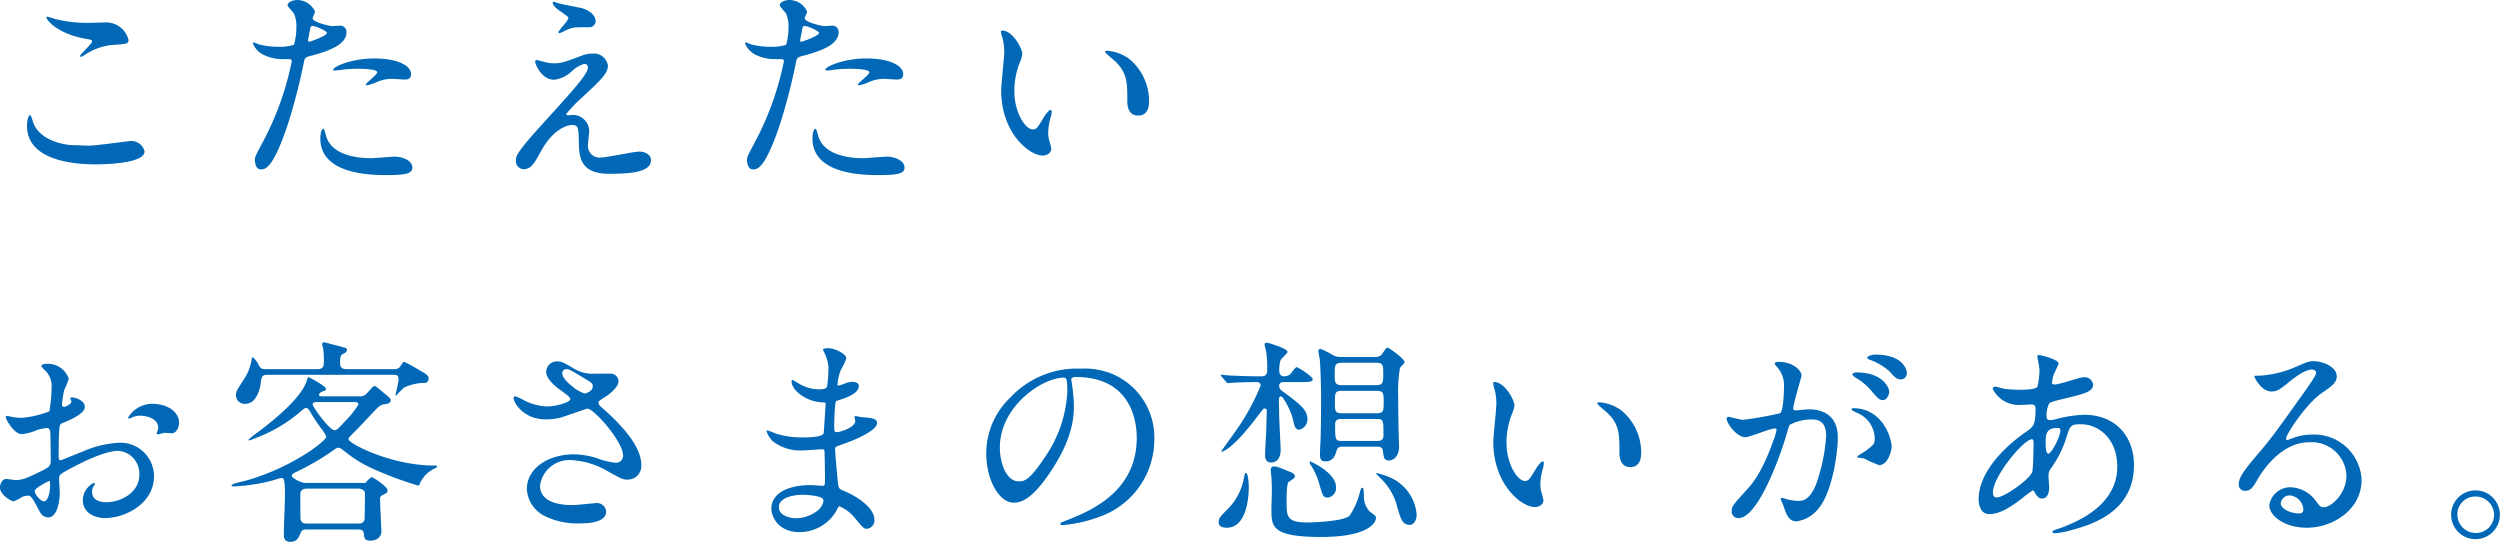 <svg xmlns="http://www.w3.org/2000/svg" width="341.37" height="73.98" viewBox="0 0 341.37 73.98">
  <path id="パス_39513" data-name="パス 39513" d="M10.62-21.3a9.54,9.54,0,0,0-.99-.3c-.06,0-.15,0-.15.09,0,.3,1.38,2.19,5.28,2.91.87.15.96.18.96.36,0,.36-1.65,1.77-1.65,2.04,0,.06.06.06.09.06.12,0,.12.03.42-.15a8.241,8.241,0,0,1,3.78-1.44c2.07-.15,2.34-.15,2.34-.69a3.152,3.152,0,0,0-2.94-2.4c-.33,0-2.01.06-2.37.06A17.984,17.984,0,0,1,10.62-21.3ZM13.47-4.05c-2.13,0-4.92-.9-5.76-3-.06-.15-.27-1.11-.48-1.11-.06,0-.39.33-.39,1.47,0,4.71,6.33,5.25,9.3,5.25,1.65,0,6.75-.15,6.75-1.77a1.861,1.861,0,0,0-1.98-1.41c-.15,0-4.71.63-5.61.63C15-3.99,13.68-4.05,13.47-4.05ZM37.95-2.07c0,.33.09,1.32.81,1.32.57,0,1.65,0,3.72-6.24a80.166,80.166,0,0,0,2.19-8.52c.12-.54.24-.57,1.26-.84,1.98-.54,4.53-1.41,4.53-3.09a.858.858,0,0,0-.99-.93c-.15,0-.81.06-.93.06-.3,0-2.7-.51-2.7-1.08,0-.15.33-.75.33-.9a2.706,2.706,0,0,0-2.4-1.59c-.78,0-1.35.39-1.35.69,0,.21.72.96.84,1.11a4.137,4.137,0,0,1,.36,1.86,8.677,8.677,0,0,1-.33,2.46,6.564,6.564,0,0,1-2.13.27,11.025,11.025,0,0,1-2.67-.33,6.555,6.555,0,0,0-.69-.27.126.126,0,0,0-.12.12,2.888,2.888,0,0,0,1.56,1.62,5.765,5.765,0,0,0,2.67.54c.96,0,1.08,0,1.08.3A40.4,40.4,0,0,1,39.03-4.47C38.1-2.73,37.95-2.43,37.95-2.07Zm7.29-16.5c.15-.72.15-.81.27-1.41.06-.3.15-.36.33-.36.33,0,1.95.66,1.95.96,0,.39-2.28,1.2-2.43,1.2C45.18-18.18,45.21-18.36,45.24-18.57Zm3.42,4.26c.03.06.24.06.27.06.12,0,.81-.09.99-.12a17.7,17.7,0,0,1,2.16-.12c.45,0,2.58.03,2.58.48,0,.33-1.56,1.47-1.56,1.68,0,.09.09.09.15.09a5.248,5.248,0,0,0,1.26-.39,5.038,5.038,0,0,1,2.22-.48c.24,0,1.41.09,1.68.09.24,0,.87,0,.87-.72,0-1.32-2.16-2.16-5.01-2.16C51.06-15.9,48.45-14.7,48.66-14.31ZM47.31-6.3c-.24,0-.42.63-.42,1.32C46.89-1.2,50.94.03,55.8.03c2.55,0,3.66-.15,3.66-1.02,0-.99-1.38-1.5-2.4-1.5-.48,0-2.76.21-3.27.21-2.28,0-5.52-.57-6.15-3.18C47.61-5.55,47.43-6.3,47.31-6.3ZM78.75-23.64a.137.137,0,0,0-.12.15c0,.15.09.51,1.02,1.14.63.45,1.11.75,1.11.93,0,.36-1.35,1.71-1.35,1.92a.137.137,0,0,0,.12.15c.18,0,1.02-.48,1.23-.54.72-.27.78-.27,2.88-.27a.84.84,0,0,0,.84-.84c0-.81-.9-1.5-1.89-1.77-.39-.09-2.49-.48-2.94-.6C79.5-23.4,78.84-23.64,78.75-23.64Zm0,8.4a4.842,4.842,0,0,1-1.47-.24c-.06,0-.75-.21-.84-.21a.213.213,0,0,0-.21.24c0,.3.84,2.46,2.58,2.46a4.207,4.207,0,0,0,2.43-1.17,4.125,4.125,0,0,1,1.68-.99.459.459,0,0,1,.51.51c0,.87-2.34,3.42-4.92,6.27C73.59-3,73.59-2.67,73.59-1.86A1.1,1.1,0,0,0,74.67-.78c1.02,0,1.5-.9,2.34-2.43,1.65-3.06,3.63-3.6,4.23-3.6.9,0,.9.27.96,2.7.03,2.07.54,3.96,4.11,3.96,3.24,0,5.73-.27,5.73-1.89,0-.69-.78-1.14-1.59-1.14-.75,0-4.44.81-5.28.81a1.579,1.579,0,0,1-1.74-1.68c0-.3.18-1.65.18-1.95a2.263,2.263,0,0,0-2.19-2.19c-.09,0-.6.06-.66.06-.15,0-.3-.06-.3-.18a19.429,19.429,0,0,1,2.22-2.31c2.34-2.16,3.48-3.21,3.48-4.29a1.929,1.929,0,0,0-2.13-1.65,3.826,3.826,0,0,0-1.26.21C80.07-15.33,79.77-15.24,78.75-15.24Zm26.4,13.17c0,.33.09,1.32.81,1.32.57,0,1.65,0,3.72-6.24a80.164,80.164,0,0,0,2.19-8.52c.12-.54.24-.57,1.26-.84,1.98-.54,4.53-1.41,4.53-3.09a.858.858,0,0,0-.99-.93c-.15,0-.81.06-.93.06-.3,0-2.7-.51-2.7-1.08,0-.15.33-.75.33-.9a2.706,2.706,0,0,0-2.4-1.59c-.78,0-1.35.39-1.35.69,0,.21.72.96.84,1.11a4.137,4.137,0,0,1,.36,1.86,8.677,8.677,0,0,1-.33,2.46,6.564,6.564,0,0,1-2.13.27,11.025,11.025,0,0,1-2.67-.33,6.555,6.555,0,0,0-.69-.27.126.126,0,0,0-.12.12,2.888,2.888,0,0,0,1.56,1.62,5.765,5.765,0,0,0,2.67.54c.96,0,1.08,0,1.08.3a40.4,40.4,0,0,1-3.96,11.04C105.3-2.73,105.15-2.43,105.15-2.07Zm7.29-16.5c.15-.72.15-.81.27-1.41.06-.3.15-.36.33-.36.33,0,1.95.66,1.95.96,0,.39-2.28,1.2-2.43,1.2C112.38-18.18,112.41-18.36,112.44-18.57Zm3.42,4.26c.03.06.24.06.27.06.12,0,.81-.09.99-.12a17.7,17.7,0,0,1,2.16-.12c.45,0,2.58.03,2.58.48,0,.33-1.56,1.47-1.56,1.68,0,.09.09.09.15.09a5.248,5.248,0,0,0,1.26-.39,5.038,5.038,0,0,1,2.22-.48c.24,0,1.41.09,1.68.09.24,0,.87,0,.87-.72,0-1.32-2.16-2.16-5.01-2.16C118.26-15.9,115.65-14.7,115.86-14.31ZM114.51-6.3c-.24,0-.42.63-.42,1.32,0,3.78,4.05,5.01,8.91,5.01,2.55,0,3.66-.15,3.66-1.02,0-.99-1.38-1.5-2.4-1.5-.48,0-2.76.21-3.27.21-2.28,0-5.52-.57-6.15-3.18C114.81-5.55,114.63-6.3,114.51-6.3Zm25.5-13.41c-.06,0-.18.03-.18.12a4.053,4.053,0,0,0,.24,1.02,8.335,8.335,0,0,1,.21,1.74c0,.78-.42,4.47-.42,5.31,0,5.73,3.78,8.88,5.7,8.88.51,0,1.14-.33,1.14-.93a7.526,7.526,0,0,0-.24-.99,4.049,4.049,0,0,1-.18-1.2,8.417,8.417,0,0,1,.39-2.28,3.6,3.6,0,0,0,.09-.6c0-.12-.06-.24-.15-.24-.24,0-.75.72-.93,1.02-.9,1.5-1.02,1.65-1.53,1.65-.93,0-2.49-2.19-2.49-5.22a10.6,10.6,0,0,1,.72-3.87,4.11,4.11,0,0,0,.36-1.2C142.74-17.31,141.39-19.71,140.01-19.71Zm14.31,2.76c-.15,0-.27.06-.27.15,0,.18,1.2,1.11,1.44,1.35,1.59,1.59,1.59,2.85,1.59,5.34,0,.39,0,2.01,1.47,2.01,1.44,0,1.5-1.41,1.5-1.98a7.466,7.466,0,0,0-2.67-5.73A5.839,5.839,0,0,0,154.32-16.95ZM23.88,31.26a3.837,3.837,0,0,0-3.24,1.89c0,.09.03.12.12.12a.671.671,0,0,0,.3-.09,2.6,2.6,0,0,1,1.17-.3c1.02,0,2.52.42,2.52,1.62a1.579,1.579,0,0,1-.12.54,2.067,2.067,0,0,0-.09.24.14.14,0,0,0,.15.15c.12,0,.75-.18.9-.21.15,0,.84.06,1.02.06.63,0,.99-.81.99-1.44C27.6,32.46,26.19,31.26,23.88,31.26Zm-11.01-.87c-.06.03-.12.09-.12.12,0,.06.15.36.15.42,0,.42-.84.75-1.05.75-.18,0-.24-.21-.24-.33a16.026,16.026,0,0,1,.3-1.95,12.092,12.092,0,0,0,.63-1.56A3.007,3.007,0,0,0,9.45,25.8c-.18,0-.66.06-.66.33a3.005,3.005,0,0,0,.42.48,2.946,2.946,0,0,1,.99,2.4,22.434,22.434,0,0,1-.3,3.27,13.1,13.1,0,0,1-3.81.9,8.716,8.716,0,0,1-1.38-.15c-.09,0-.45-.12-.54-.12a.213.213,0,0,0-.24.21c0,.21,1.14,2.28,2.16,2.28a6.434,6.434,0,0,0,2.13-.57,7.016,7.016,0,0,1,1.38-.27c.33,0,.42.45.42.66.03.51.06,3.06.06,3.75,0,.84-.18.93-1.71,1.68-1.77.87-2.31,1.02-3.12,1.02-.18,0-1.05-.15-1.23-.15-.54,0-.87.63-.87,1.17,0,.99,1.53,1.89,1.86,1.89a5.926,5.926,0,0,0,1.14-.6,2.5,2.5,0,0,1,.75-.18c.39,0,.54,0,1.5,1.86.24.48.57,1.11,1.38,1.11,1.08,0,1.53-1.98,1.53-3.36,0-.3-.09-1.65-.09-1.98,0-.51.18-.6,1.86-1.5,3.51-1.86,5.37-2.25,6.21-2.25a3.108,3.108,0,0,1,2.88,3.3c0,2.4-2.52,3.72-4.5,3.72-.3,0-1.95,0-1.95-1.44a1.241,1.241,0,0,1,.27-.81c.06-.09.12-.15.12-.24a.161.161,0,0,0-.15-.15,2.674,2.674,0,0,0-1.5,2.37c0,1.56,1.38,2.43,3.09,2.43,2.46,0,6.63-1.8,6.63-5.76a4.593,4.593,0,0,0-4.62-4.53,14.1,14.1,0,0,0-5.1,1.2c-.48.18-2.94,1.2-3.03,1.2-.27,0-.27-.36-.27-.54,0-.15,0-2.58.06-3.24.06-1.05.09-1.17.51-1.32.72-.3,3-1.2,3-2.19C14.73,30.75,13.29,30.33,12.87,30.39ZM9.9,41.79c.09.06.09.36.09.48,0,1.47-.42,2.31-.84,2.31-.45,0-1.26-.96-1.26-1.41C7.89,42.75,9.81,41.79,9.9,41.79Zm41.97,6.63c.57,0,.9,0,.96.6.03.48.09.93.87.93.18,0,1.53-.03,1.53-1.32,0-.15-.18-3.63-.18-4.32a.523.523,0,0,1,.3-.57c.6-.3.72-.36.72-.66,0-.54-2.01-1.8-2.13-1.8-.21,0-.69.54-.9.78H44.88c-.72,0-1.89-.72-1.89-.96,0-.27.24-.36.87-.66a35.87,35.87,0,0,0,4.23-2.43c.93-.66,1.05-.75,1.23-.75.27,0,.42.12.96.54a17.106,17.106,0,0,0,3.3,2.1,48.471,48.471,0,0,0,6.66,2.52c.15,0,.21-.15.3-.42a4.187,4.187,0,0,1,1.92-1.89c.21-.09.36-.18.36-.27,0-.15-.06-.15-.36-.15-5.94,0-11.73-3.03-11.73-3.6,0-.18.21-.39.69-.87.81-.78,2.04-2.13,2.82-2.94.66-.69.84-.87,1.41-.96.42-.06.84-.12.84-.57,0-.21-.12-.3-1.05-1.08-.9-.75-.99-.84-1.17-.84-.15,0-.66.6-.99.96a1.239,1.239,0,0,1-1.11.45h-5.1c-.09,0-.36,0-.36-.21s.3-.39.48-.45c.39-.15.48-.18.48-.33,0-.42-2.31-1.62-2.37-1.62-.12,0-.12.06-.3.57-.84,2.52-5.16,5.82-6.63,6.93a10.943,10.943,0,0,0-1.29,1.02.129.129,0,0,0,.12.12c.03,0,1.29-.51,1.32-.51a20.587,20.587,0,0,0,5.4-3.21c.75-.66.84-.72,1.02-.72.27,0,.42.27.54.48a24.992,24.992,0,0,0,1.44,2.19,5.974,5.974,0,0,1,.78,1.23c0,.39-1.44,1.44-1.98,1.83a31.874,31.874,0,0,1-8.7,4.11c-.36.12-2.25.48-2.25.72,0,.09.06.15.21.15a24.231,24.231,0,0,0,5.37-.81c.15-.03.99-.33,1.17-.33.39,0,.54,0,.54,2.43,0,.75-.15,4.32-.15,5.16,0,.69.09,1.11.93,1.11.72,0,1.02-.39,1.26-.99.24-.63.39-.69.93-.69Zm-.42-17.4c.33,0,.63,0,.63.36a12.534,12.534,0,0,1-1.74,2.19c-1.08,1.17-1.2,1.29-1.53,1.29-.69,0-2.97-3.21-2.97-3.51,0-.33.45-.33.6-.33Zm.6,11.82c.36,0,.93.15.93.66,0,1.2-.03,3.48-.06,3.57-.12.36-.27.54-.87.54H45.09c-.51,0-.75-.09-.9-.57-.03-.06-.03-3.18-.03-3.45,0-.75.72-.75.93-.75ZM50.43,26.52c-.63,0-.84-.3-.84-.81,0-1.02.12-1.11.45-1.29.24-.12.48-.24.48-.51s-.12-.27-1.11-.54c-.15-.03-1.92-.51-2.01-.51a.25.25,0,0,0-.27.27,3.627,3.627,0,0,0,.15.54,12.468,12.468,0,0,1,.09,1.86c0,.42,0,.99-.81.99H39.42c-.63,0-.69-.09-1.08-.81-.21-.36-.54-.78-.69-.78-.12,0-.12.12-.12.18a6.9,6.9,0,0,1-1.02,2.73c-1.02,1.56-1.14,1.74-1.14,2.25a1.179,1.179,0,0,0,1.29,1.17c1.5,0,1.98-2.01,2.07-2.67.12-.96.15-1.29.9-1.29H56.88c.48,0,.69.06.69.66,0,.33-.42,2.07-.42,2.1,0,.06,0,.09.06.09.03,0,.93-.99,1.14-1.11a6.4,6.4,0,0,1,2.73-.63.563.563,0,0,0,.6-.54c0-.48-.15-.57-1.71-1.47a17.809,17.809,0,0,0-1.62-.87c-.15,0-.15.03-.45.48a.936.936,0,0,1-.99.51Zm29.13,6.66c.63-.15,3.63-1.26,3.81-1.26.87,0,4.86,4.47,4.86,6.42a.962.962,0,0,1-1.05.96,9.321,9.321,0,0,1-2.46-.6,10.7,10.7,0,0,0-3.24-.54c-3.33,0-6.39,1.8-6.39,4.77a4.4,4.4,0,0,0,2.58,3.72,10.078,10.078,0,0,0,4.83.93c.54,0,3.42,0,3.42-1.59a1.268,1.268,0,0,0-1.47-1.17c-.06,0-2.61.27-3.12.27-2.55,0-4.44-.75-4.44-2.67a4.044,4.044,0,0,1,4.2-3.48,11.018,11.018,0,0,1,5.1,1.56c1.8.99,2.01,1.11,2.55,1.11a1.87,1.87,0,0,0,1.98-2.01c0-3.06-3.93-6.54-5.49-7.92a.855.855,0,0,1-.36-.57c0-.21.09-.27.9-.78.42-.24,1.83-1.32,1.83-2.1a1.041,1.041,0,0,0-1.02-1.08c-.33-.03-1.86,0-2.22,0a5,5,0,0,1-2.82-.69c-1.38-.81-1.68-.99-2.31-.99a1.448,1.448,0,0,0-1.5,1.44c0,.87,1.11,1.89,1.92,2.46.39.27,1.38.96,1.38,1.23,0,.48-2.04,1.02-3.18,1.02a7.524,7.524,0,0,1-3.09-.81,7.881,7.881,0,0,0-1.23-.57c-.21,0-.24.12-.24.27,0,.57,1.32,2.88,4.41,2.88A8.68,8.68,0,0,0,79.56,33.18Zm1.68-4.35c-.24-.18-1.32-1.05-1.32-1.77a.557.557,0,0,1,.57-.54c.33,0,.57.12,2.55,1.32.96.57,1.05.66,1.05,1.05,0,.66-.93.96-1.11.96A5.056,5.056,0,0,1,81.24,28.83Zm35.04-2.64a20.643,20.643,0,0,1-.18,2.64c-.06.3-.36.45-.99.45a5.3,5.3,0,0,1-2.91-.81c-.09-.06-.81-.48-.84-.48-.09,0-.12.15-.12.21,0,1.17,1.89,2.7,4.02,2.85.48.03.63.03.63.18,0,.03-.24,3.96-.27,4.05-.21.57-2.22.57-2.94.57a11.672,11.672,0,0,1-3.63-.54,7.392,7.392,0,0,0-1.14-.42c-.09,0-.09.06-.09.12a3.37,3.37,0,0,0,.87,1.38,6.118,6.118,0,0,0,4.14,1.23c.39,0,2.19-.15,2.61-.15.3,0,.3.18.3.45.03.81.06,2.82.06,3.42,0,1.02,0,1.11-.33,1.11-.21,0-1.32-.09-1.59-.09-3.57,0-5.4,1.38-5.4,3.18,0,1.23,1.02,3.24,3.84,3.24a5.812,5.812,0,0,0,5.1-3.03c.15-.33.21-.48.39-.48a5.356,5.356,0,0,1,2.1,1.62c1.08,1.29,1.2,1.44,1.62,1.44a1.162,1.162,0,0,0,1.02-1.26c0-1.41-1.92-3-4.26-3.96-.63-.24-.63-.36-.75-1.35-.03-.3-.36-3.75-.36-4.32,0-.3.09-.33,1.02-.66,1.38-.45,4.71-1.83,4.71-2.88,0-.66-.78-.72-2.01-.81-.15,0-.78-.15-.93-.15-.06,0-.15,0-.15.09s.12.45.12.54c0,.96-2.16,1.56-2.49,1.56-.39,0-.39-.18-.39-.87,0-1.23.12-2.82.15-2.91.03-.45.09-.48.33-.54.84-.27,2.88-.87,2.88-1.98,0-.48-.57-.57-.87-.57a3.588,3.588,0,0,0-1.08.24,3.5,3.5,0,0,1-.84.27c-.12,0-.12-.12-.12-.18a7.01,7.01,0,0,1,.45-1.95,8.62,8.62,0,0,0,.75-1.59c0-.63-1.62-1.38-2.43-1.38-.18,0-.75,0-.75.21,0,.06.18.36.21.45A5.7,5.7,0,0,1,116.28,26.19Zm-.72,18.12c.12.27-.15.99-.69,1.47a4.95,4.95,0,0,1-2.97,1.11c-.84,0-2.4-.36-2.4-1.5,0-1.71,3.15-1.71,3.21-1.71C113.25,43.68,115.35,43.8,115.56,44.31Zm34.5-16.71c8.19,0,8.31,7.14,8.31,8.31,0,7.47-6.51,10.05-9.63,11.28-.75.3-.81.33-.81.42,0,.18.18.21.3.21a18.439,18.439,0,0,0,4.98-1.11,11.188,11.188,0,0,0,7.56-10.56,9.4,9.4,0,0,0-5.22-8.73,9.773,9.773,0,0,0-4.83-.96,12.412,12.412,0,0,0-9.57,3.9,10.568,10.568,0,0,0-3.33,7.65c0,3.66,1.77,6.75,3.75,6.75,1.2,0,2.73-.72,5.13-4.38,2.64-3.99,3.09-6.78,3.09-8.79a22.994,22.994,0,0,0-.3-3.24c0-.12-.06-.24-.06-.33C149.43,27.84,149.46,27.6,150.06,27.6Zm-1.68.09c.39,0,.51.15.51,1.95a17.16,17.16,0,0,1-2.94,8.73c-2.07,3.12-2.79,3.48-3.66,3.48-1.83,0-2.61-2.67-2.61-4.62C139.68,31.56,145.53,27.69,148.38,27.69Zm42.72,9.42c.36,0,.84,0,.9.66.09.81.15,1.23.84,1.23.36,0,1.35-.33,1.35-1.92,0-.3-.06-1.56-.06-1.83-.03-1.65-.06-3.33-.06-4.98a19.871,19.871,0,0,1,.24-3.9c.09-.15.63-.66.63-.81,0-.45-2.16-1.98-2.34-1.98-.21,0-.69.87-.81.99a1.2,1.2,0,0,1-.87.3h-4.59a2.4,2.4,0,0,1-1.14-.24,11.487,11.487,0,0,0-1.71-.87.265.265,0,0,0-.3.3c0,.18.15.96.18,1.11.12,1.29.18,3.99.18,5.31,0,.24,0,4.65-.09,6.06-.03.45-.06,1.32-.06,1.68,0,.6.18.9.75.9,1.14,0,1.38-.99,1.53-1.5.12-.51.63-.51.84-.51Zm.03-7.62c.93,0,.96.33.96,1.53s-.03,1.53-.96,1.53h-4.77c-.93,0-.93-.33-.93-1.53s0-1.53.93-1.53Zm-.06-3.84c.96,0,.96.42.96,1.53s0,1.53-.96,1.53h-4.68c-.99,0-.99-.42-.99-1.53s0-1.53.99-1.53Zm.09,7.68c.9,0,.9.24.9,2.22,0,.78-.54.78-.9.78h-4.8c-.9,0-.9-.24-.9-2.25,0-.75.54-.75.9-.75Zm-10.38-5.04c1.02,0,1.62,0,1.62-.39s-2.04-1.65-2.19-1.65c-.21,0-.78.9-.93,1.02a1.567,1.567,0,0,1-.84.24.621.621,0,0,1-.6-.6,4.878,4.878,0,0,1,.15-1.56c.06-.24.96-.96.96-1.17,0-.51-2.67-1.26-2.76-1.26-.12,0-.36.03-.36.21s.21.96.24,1.14a18.427,18.427,0,0,1,.12,2.34c0,.9-.51.9-.9.9-1.14,0-3.09-.06-4.23-.12-.18,0-.93-.09-1.08-.09-.06,0-.12,0-.12.06s0,.06.12.21l.6.69c.09.12.15.18.24.18.12,0,.57-.06.66-.06.18,0,1.26-.09,3.36-.09a.467.467,0,0,1,.45.48,30.018,30.018,0,0,1-3.33,6.09c-.3.45-2.04,2.82-2.04,2.88,0,.03,0,.06.03.06.06,0,1.38-.09,5.16-5.16.51-.66.57-.75.72-.75a.3.3,0,0,1,.3.27c0,.33-.06,1.83-.06,2.13,0,.63-.18,3.36-.18,3.93,0,.24,0,1.05.81,1.05,1.32,0,1.32-1.5,1.32-1.77,0-.3-.21-4.23-.21-5.04,0-.27-.03-1.53-.03-1.8,0-.33.21-.42.3-.42.27,0,1.38,2.01,1.62,3.18.18.87.36,1.38.81,1.38a1.433,1.433,0,0,0,1.17-1.41c0-1.32-.96-2.04-3.48-3.9a.867.867,0,0,1-.39-.69c0-.12.06-.51.6-.51Zm-2.79,11.73a2.725,2.725,0,0,0-.84-.21c-.48,0-.48.33-.48.54,0,.15.09.81.09.96.03.6.06,1.2.06,1.77,0,.36-.06,2.13-.06,2.52,0,2.43,0,3.84,6.78,3.84,6.99,0,7.5-2.25,7.5-2.58,0-.27-.18-.42-.81-.84a2.974,2.974,0,0,1-.84-2.22c-.06-.96-.06-1.08-.21-1.08-.18,0-.24.27-.36.69a10,10,0,0,1-1.38,3.12c-.75.75-4.71.93-5.82.93-2.79,0-2.79-.84-2.79-2.94,0-.54,0-2.43.3-2.61.57-.36.84-.54.84-.75a.64.64,0,0,0-.45-.51C179.49,40.62,178.14,40.08,177.99,40.02Zm-4.32,2.67c0-.39-.06-2.01-.42-2.01-.09,0-.18.36-.27.84a8.018,8.018,0,0,1-2.07,3.99c-1.23,1.23-1.35,1.38-1.35,1.92,0,.66.66.75,1.11.75C173.55,48.18,173.67,43.44,173.67,42.69Zm22.92,3.66a6.088,6.088,0,0,0-4.02-5.19,13.075,13.075,0,0,0-1.44-.45c-.03,0-.06,0-.06.09a4.217,4.217,0,0,0,.51.54,8.42,8.42,0,0,1,2.22,3.48c.6,2.22.84,2.97,1.86,2.97C196.08,47.79,196.59,47.31,196.59,46.35Zm-11.01-3.72c0-2.01-3.51-3.51-3.54-3.51s-.06.06-.06.09c0,.15.03.21.18.45a9.451,9.451,0,0,1,1.14,2.55c.42,1.5.51,1.86,1.17,1.86A1.327,1.327,0,0,0,185.58,42.63Zm21.63-14.34c-.06,0-.18.03-.18.12a4.053,4.053,0,0,0,.24,1.02,8.335,8.335,0,0,1,.21,1.74c0,.78-.42,4.47-.42,5.31,0,5.73,3.78,8.88,5.7,8.88.51,0,1.14-.33,1.14-.93a7.526,7.526,0,0,0-.24-.99,4.049,4.049,0,0,1-.18-1.2,8.417,8.417,0,0,1,.39-2.28,3.6,3.6,0,0,0,.09-.6c0-.12-.06-.24-.15-.24-.24,0-.75.72-.93,1.02-.9,1.5-1.02,1.65-1.53,1.65-.93,0-2.49-2.19-2.49-5.22a10.6,10.6,0,0,1,.72-3.87,4.11,4.11,0,0,0,.36-1.2C209.94,30.69,208.59,28.29,207.21,28.29Zm14.31,2.76c-.15,0-.27.06-.27.15,0,.18,1.2,1.11,1.44,1.35,1.59,1.59,1.59,2.85,1.59,5.34,0,.39,0,2.01,1.47,2.01,1.44,0,1.5-1.41,1.5-1.98a7.466,7.466,0,0,0-2.67-5.73A5.839,5.839,0,0,0,221.52,31.05Zm19.95,4.77c.6,0,3.39-1.2,4.05-1.2.18,0,.21.15.21.24a8.065,8.065,0,0,1-.42,1.41c-1.62,4.5-2.88,5.88-3.69,6.78-1.8,1.98-2.01,2.22-2.01,2.85a.882.882,0,0,0,.96.96c2.43,0,5.34-7.38,6.54-11.46.3-1.02.33-1.14.45-1.29a6.521,6.521,0,0,1,2.88-.72c.87,0,2.07.15,2.07,2.25a23.851,23.851,0,0,1-.93,5.22c-.87,3.24-1.98,3.66-2.85,3.66a7.467,7.467,0,0,1-1.53-.21,5.473,5.473,0,0,0-.75-.21.142.142,0,0,0-.15.15c0,.09.33.78.39.99.36,1.02.66,2.07,1.77,2.07a4.652,4.652,0,0,0,3.06-1.83c1.74-2.1,2.58-7.26,2.58-9.63,0-2.76-1.74-3.84-3.99-3.84-.24,0-1.62.15-1.77.15-.21,0-.33-.09-.33-.27,0-.57,1.14-4.41,1.14-4.44,0-.78-1.17-1.92-3.18-1.92-.12,0-.48.03-.48.24,0,.09.06.15.51.69a3.8,3.8,0,0,1,.75,2.55c0,.15-.03,3.18-.54,3.54a50.168,50.168,0,0,1-5.04.9c-.33,0-1.89-.42-1.98-.42a.264.264,0,0,0-.27.24C238.92,33.93,240.3,35.82,241.47,35.82Zm19.98,1.35c-.03-1.53-1.41-5.31-5.25-5.31-.09,0-.21,0-.21.18,0,.12.48.33.72.45a3.857,3.857,0,0,1,2.43,3.45c0,.81-.12.9-1.23,1.74-.18.15-1.17.66-1.17.84,0,.12.75.15.96.21a15.111,15.111,0,0,0,2.04.9C261,39.63,261.45,37.53,261.45,37.17ZM259.2,24.54c-.36,0-1.08.18-1.08.42,0,.09.09.21.39.3a8.269,8.269,0,0,1,2.67,1.59c.6.69.93,1.08,1.59,1.08a.824.824,0,0,0,.75-.87C263.52,26.49,262.92,24.54,259.2,24.54Zm-2.61,2.43c-.27,0-.51.18-.51.27,0,.12.3.36.45.45a8.108,8.108,0,0,1,2.13,1.77c.93,1.11,1.17,1.29,1.59,1.29.51,0,.87-.66.87-1.17C261.12,29.22,260.43,26.97,256.59,26.97Zm24.15,16.11c.09,0,.12.06.33.42.21.33.42.69.93.69.66,0,.96-.69.96-1.5,0-.21-.09-1.29-.09-1.53a1.572,1.572,0,0,1,.33-1.08A14.963,14.963,0,0,0,285.27,36c.54-1.77.6-1.95,2.04-1.95,2.43,0,4.95,2.01,4.95,5.79,0,3.36-2.22,6.51-8.25,8.55-.36.12-.6.21-.6.33,0,.15.12.21.3.21a9.764,9.764,0,0,0,2.07-.36c2.79-.75,8.76-2.43,8.76-8.94,0-3.84-2.43-6.87-6.81-6.87a16.294,16.294,0,0,0-3.75.57,3.754,3.754,0,0,1-.87.15c-.36,0-.51-.06-.51-.75a3.941,3.941,0,0,1,.33-1.47c.18-.24.63-.36,2.4-.78,2.55-.63,3.63-.9,3.63-1.86a1.16,1.16,0,0,0-1.26-.99c-.57,0-3.33.99-3.96.99-.36,0-.39-.06-.39-.3a3.968,3.968,0,0,1,.42-1.47c.03-.06.48-1.02.48-1.05,0-.66-2.58-1.2-2.64-1.2-.12,0-.27.03-.27.18,0,.06.3,1.59.3,1.89a11.6,11.6,0,0,1-.27,2.22c-.18.45-1.92.45-2.46.45a17.494,17.494,0,0,1-2.04-.12c-.18-.03-1.08-.3-1.26-.3-.24,0-.36.12-.36.3a3.985,3.985,0,0,0,3.84,2.19c.21,0,1.29-.06,1.35-.06.57,0,.66.15.66.63,0,2.13-.3,2.4-1.23,3.06-3.66,2.52-6.54,5.97-6.54,9.21,0,.54.12,2.07,1.47,2.07,1.44,0,2.97-.99,4.5-2.19A13.334,13.334,0,0,1,280.74,43.08Zm3.66-8.46a.671.671,0,0,1,.09.3c0,.78-1.2,3.15-1.65,3.15-.36,0-.36-1.17-.36-1.44,0-1.05,0-2.07,1.56-2.07C284.13,34.56,284.34,34.56,284.4,34.62Zm-8.49,9.42c-.48.06-.63-.24-.63-.66,0-2.25,4.23-7.29,5.34-7.29.21,0,.21.51.21.69,0,.33-.06,3.48-.18,3.78C280.23,41.64,276.93,43.92,275.91,44.04Zm44.52,1.35c-.42,0-.6-.27-1.02-.81a4.429,4.429,0,0,0-3.42-1.92,2.888,2.888,0,0,0-2.97,2.43c0,1.5,2.13,3.09,5.1,3.09,3.81,0,7.5-2.67,7.5-6.48a6.476,6.476,0,0,0-6.75-6.24,7.257,7.257,0,0,0-2.64.48c-.18.06-.57.21-.75.27-.09,0-.18-.12-.18-.21,0-.51,2.64-4.62,4.8-6.15,1.44-.99,2.13-1.47,2.13-2.34,0-1.32-1.95-2.07-3.15-2.07-.66,0-.87.09-2.73.9a14.546,14.546,0,0,1-4.65,1.08c-.63,0-.72,0-.72.09,0,.15.93,2.07,2.34,2.07.51,0,.93-.09,2.13-1.08.51-.42,2.28-1.92,3.39-1.92.36,0,.57.21.57.42,0,.33-.42.96-1.41,2.37-4.53,6.36-4.83,6.75-6.78,9.03-2.13,2.49-2.37,3.15-2.37,3.9a.827.827,0,0,0,.87.84c.81,0,1.11-.57,1.71-1.59.54-.93,3.09-5.04,7.05-5.04a4.749,4.749,0,0,1,5.07,4.56C323.55,43.56,321.45,45.39,320.43,45.39Zm-2.76.3a.5.5,0,0,1-.51.54c-1.29,0-2.58-.63-2.58-1.41a1.226,1.226,0,0,1,1.26-1.05A2.041,2.041,0,0,1,317.67,45.69Zm23.52-2.61a3.33,3.33,0,0,0-.03,6.66,3.33,3.33,0,1,0,.03-6.66Zm-.03.84a2.516,2.516,0,0,1,2.55,2.52,2.476,2.476,0,0,1-2.49,2.46,2.516,2.516,0,0,1-2.52-2.52A2.427,2.427,0,0,1,341.16,43.92Z" transform="translate(-3.15 23.88)" fill="#0068b6"/>
</svg>
